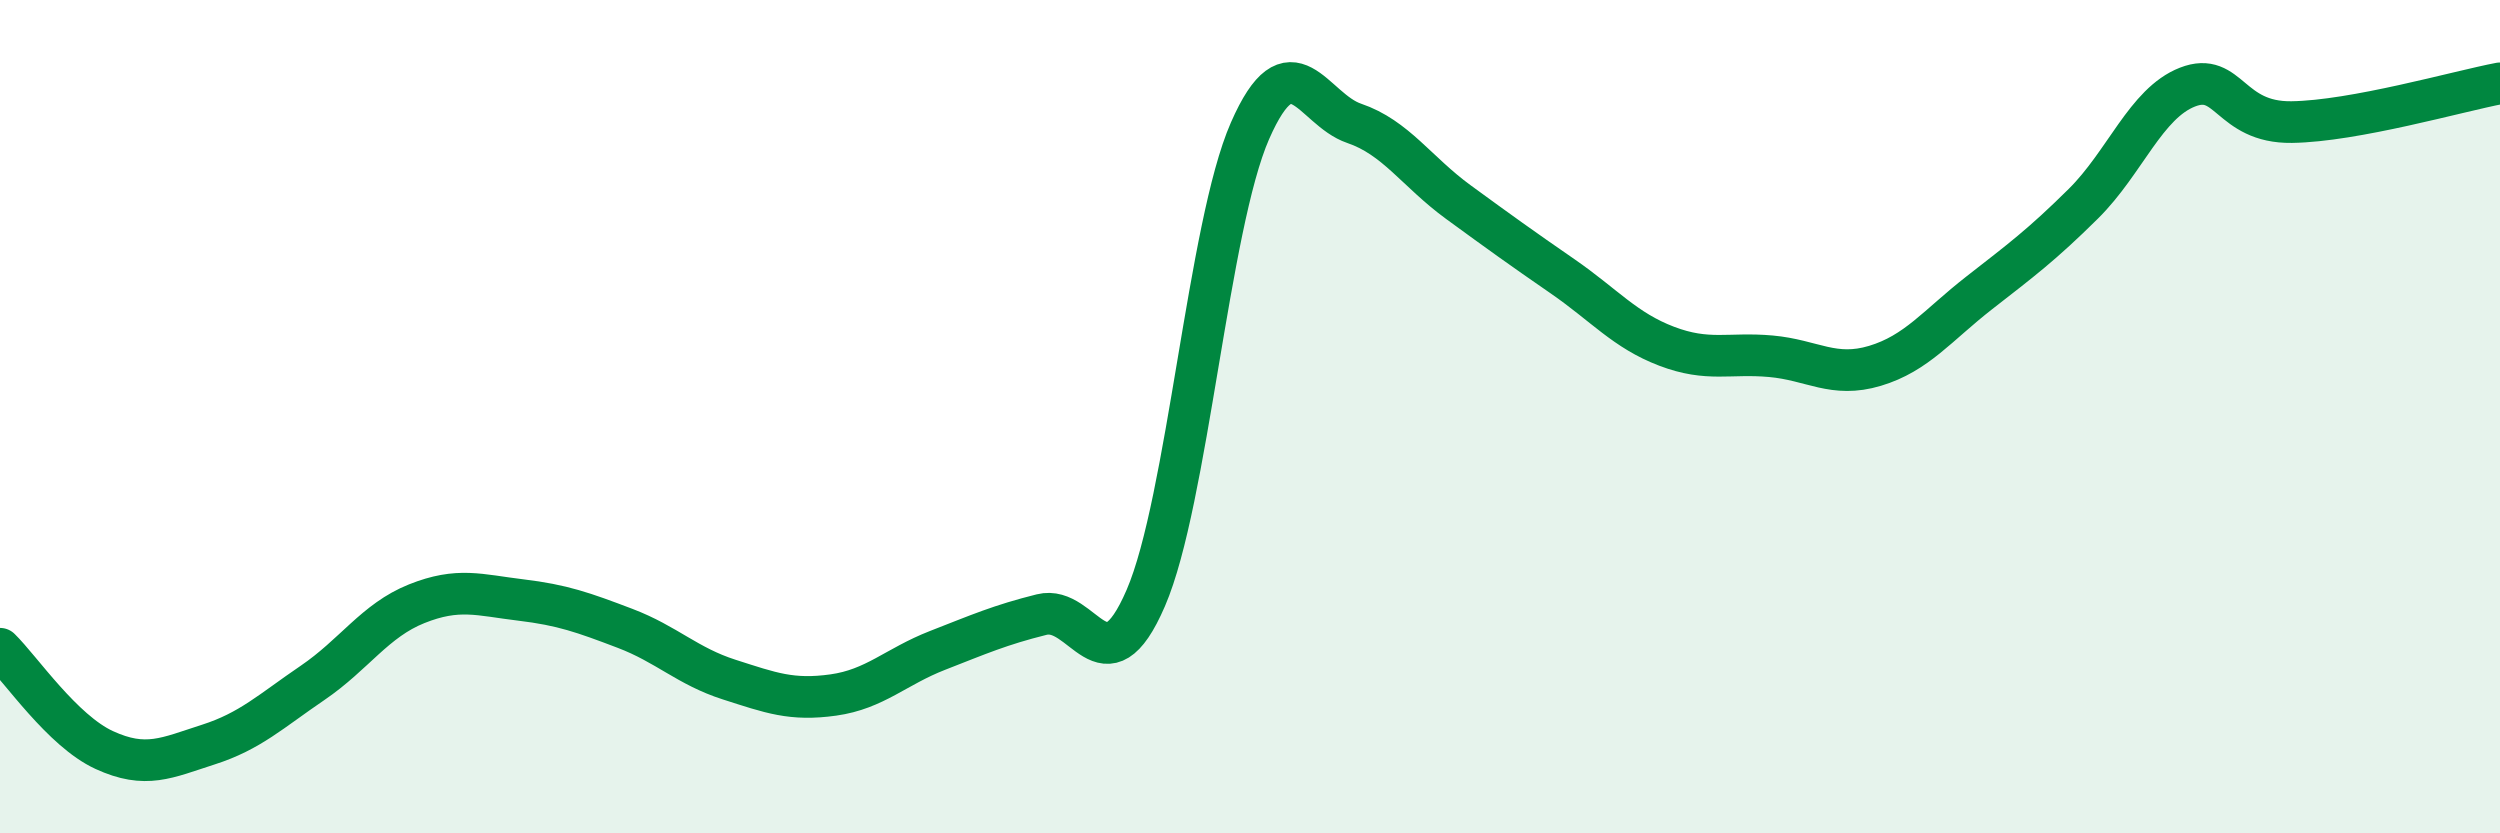 
    <svg width="60" height="20" viewBox="0 0 60 20" xmlns="http://www.w3.org/2000/svg">
      <path
        d="M 0,15.57 C 0.5,16.06 1.5,17.54 2.5,18 C 3.5,18.46 4,18.19 5,17.87 C 6,17.55 6.5,17.07 7.5,16.39 C 8.5,15.71 9,14.89 10,14.49 C 11,14.09 11.5,14.28 12.5,14.4 C 13.5,14.52 14,14.7 15,15.08 C 16,15.46 16.5,15.99 17.5,16.31 C 18.5,16.63 19,16.82 20,16.68 C 21,16.54 21.5,16 22.5,15.61 C 23.5,15.22 24,15 25,14.75 C 26,14.5 26.5,16.67 27.5,14.35 C 28.5,12.03 29,5.42 30,3.14 C 31,0.86 31.5,2.62 32.5,2.96 C 33.5,3.3 34,4.12 35,4.85 C 36,5.58 36.5,5.94 37.5,6.63 C 38.5,7.32 39,7.93 40,8.31 C 41,8.69 41.5,8.46 42.5,8.55 C 43.5,8.64 44,9.08 45,8.78 C 46,8.48 46.5,7.81 47.5,7.03 C 48.5,6.25 49,5.88 50,4.89 C 51,3.9 51.5,2.48 52.5,2.09 C 53.5,1.7 53.5,2.95 55,2.93 C 56.5,2.91 59,2.19 60,2L60 20L0 20Z"
        fill="#008740"
        opacity="0.1"
        stroke-linecap="round"
        stroke-linejoin="round"
      />
      <path
        d="M 0,15.57 C 0.5,16.06 1.5,17.54 2.5,18 C 3.5,18.46 4,18.19 5,17.87 C 6,17.55 6.5,17.07 7.5,16.39 C 8.5,15.71 9,14.89 10,14.49 C 11,14.09 11.5,14.28 12.5,14.4 C 13.5,14.52 14,14.7 15,15.08 C 16,15.46 16.5,15.99 17.5,16.31 C 18.5,16.63 19,16.82 20,16.68 C 21,16.54 21.5,16 22.5,15.61 C 23.5,15.22 24,15 25,14.75 C 26,14.5 26.5,16.67 27.5,14.35 C 28.5,12.03 29,5.42 30,3.14 C 31,0.86 31.5,2.62 32.5,2.96 C 33.5,3.3 34,4.12 35,4.85 C 36,5.58 36.5,5.94 37.5,6.63 C 38.5,7.32 39,7.93 40,8.31 C 41,8.69 41.5,8.46 42.5,8.55 C 43.5,8.64 44,9.08 45,8.78 C 46,8.48 46.5,7.81 47.5,7.03 C 48.5,6.25 49,5.88 50,4.89 C 51,3.9 51.5,2.48 52.5,2.09 C 53.5,1.7 53.5,2.95 55,2.93 C 56.5,2.91 59,2.19 60,2"
        stroke="#008740"
        stroke-width="1"
        fill="none"
        stroke-linecap="round"
        stroke-linejoin="round"
      />
    </svg>
  